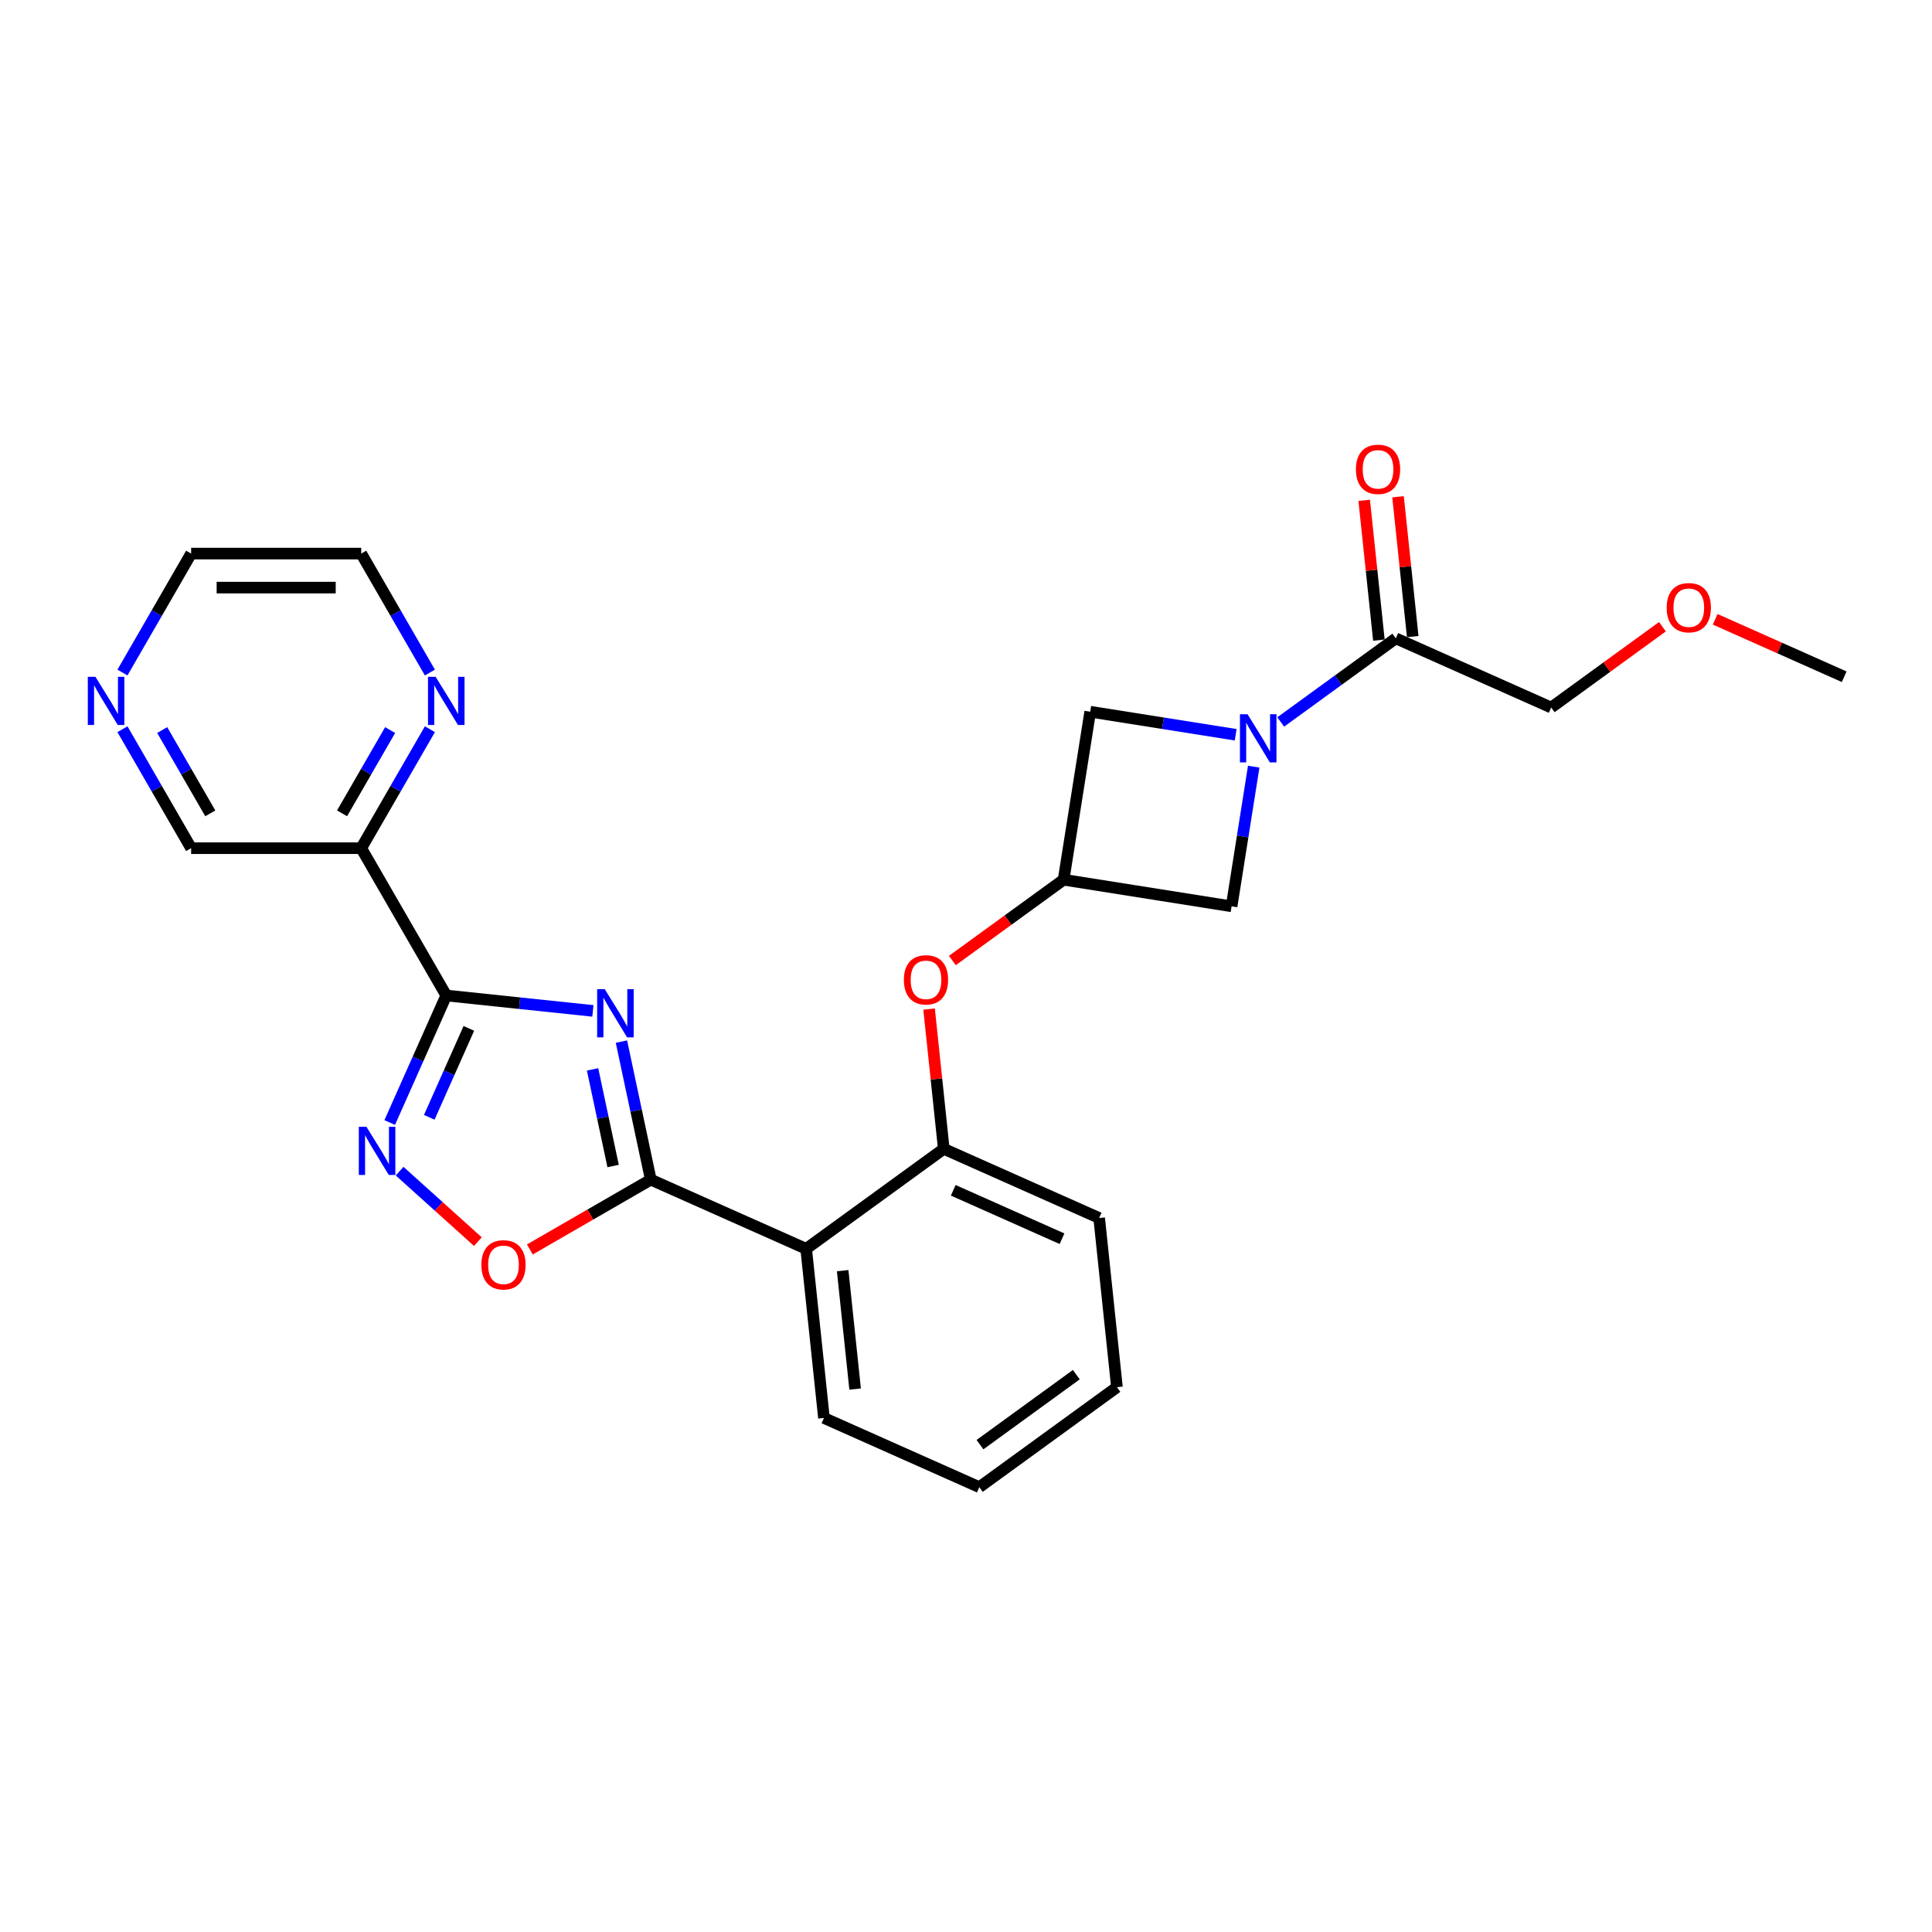 <?xml version='1.0' encoding='iso-8859-1'?>
<svg version='1.1' baseProfile='full'
              xmlns='http://www.w3.org/2000/svg'
                      xmlns:rdkit='http://www.rdkit.org/xml'
                      xmlns:xlink='http://www.w3.org/1999/xlink'
                  xml:space='preserve'
width='1000px' height='1000px' viewBox='0 0 1000 1000'>
<!-- END OF HEADER -->
<rect style='opacity:1.0;fill:#FFFFFF;stroke:none' width='1000' height='1000' x='0' y='0'> </rect>
<path class='bond-0' d='M 306.885,523.242 L 268.935,519.253' style='fill:none;fill-rule:evenodd;stroke:#0000FF;stroke-width:6px;stroke-linecap:butt;stroke-linejoin:miter;stroke-opacity:1' />
<path class='bond-0' d='M 268.935,519.253 L 230.986,515.264' style='fill:none;fill-rule:evenodd;stroke:#000000;stroke-width:6px;stroke-linecap:butt;stroke-linejoin:miter;stroke-opacity:1' />
<path class='bond-1' d='M 321.659,539.134 L 329.252,574.857' style='fill:none;fill-rule:evenodd;stroke:#0000FF;stroke-width:6px;stroke-linecap:butt;stroke-linejoin:miter;stroke-opacity:1' />
<path class='bond-1' d='M 329.252,574.857 L 336.845,610.581' style='fill:none;fill-rule:evenodd;stroke:#000000;stroke-width:6px;stroke-linecap:butt;stroke-linejoin:miter;stroke-opacity:1' />
<path class='bond-1' d='M 306.714,553.512 L 312.029,578.518' style='fill:none;fill-rule:evenodd;stroke:#0000FF;stroke-width:6px;stroke-linecap:butt;stroke-linejoin:miter;stroke-opacity:1' />
<path class='bond-1' d='M 312.029,578.518 L 317.345,603.525' style='fill:none;fill-rule:evenodd;stroke:#000000;stroke-width:6px;stroke-linecap:butt;stroke-linejoin:miter;stroke-opacity:1' />
<path class='bond-2' d='M 230.986,515.264 L 216.347,548.144' style='fill:none;fill-rule:evenodd;stroke:#000000;stroke-width:6px;stroke-linecap:butt;stroke-linejoin:miter;stroke-opacity:1' />
<path class='bond-2' d='M 216.347,548.144 L 201.708,581.024' style='fill:none;fill-rule:evenodd;stroke:#0000FF;stroke-width:6px;stroke-linecap:butt;stroke-linejoin:miter;stroke-opacity:1' />
<path class='bond-2' d='M 242.679,532.29 L 232.432,555.306' style='fill:none;fill-rule:evenodd;stroke:#000000;stroke-width:6px;stroke-linecap:butt;stroke-linejoin:miter;stroke-opacity:1' />
<path class='bond-2' d='M 232.432,555.306 L 222.185,578.322' style='fill:none;fill-rule:evenodd;stroke:#0000FF;stroke-width:6px;stroke-linecap:butt;stroke-linejoin:miter;stroke-opacity:1' />
<path class='bond-6' d='M 230.986,515.264 L 186.967,439.021' style='fill:none;fill-rule:evenodd;stroke:#000000;stroke-width:6px;stroke-linecap:butt;stroke-linejoin:miter;stroke-opacity:1' />
<path class='bond-4' d='M 336.845,610.581 L 417.272,646.389' style='fill:none;fill-rule:evenodd;stroke:#000000;stroke-width:6px;stroke-linecap:butt;stroke-linejoin:miter;stroke-opacity:1' />
<path class='bond-5' d='M 336.845,610.581 L 305.547,628.651' style='fill:none;fill-rule:evenodd;stroke:#000000;stroke-width:6px;stroke-linecap:butt;stroke-linejoin:miter;stroke-opacity:1' />
<path class='bond-5' d='M 305.547,628.651 L 274.248,646.721' style='fill:none;fill-rule:evenodd;stroke:#FF0000;stroke-width:6px;stroke-linecap:butt;stroke-linejoin:miter;stroke-opacity:1' />
<path class='bond-26' d='M 206.834,606.186 L 227.091,624.426' style='fill:none;fill-rule:evenodd;stroke:#0000FF;stroke-width:6px;stroke-linecap:butt;stroke-linejoin:miter;stroke-opacity:1' />
<path class='bond-26' d='M 227.091,624.426 L 247.349,642.666' style='fill:none;fill-rule:evenodd;stroke:#FF0000;stroke-width:6px;stroke-linecap:butt;stroke-linejoin:miter;stroke-opacity:1' />
<path class='bond-3' d='M 648.921,396.824 L 643.196,432.968' style='fill:none;fill-rule:evenodd;stroke:#0000FF;stroke-width:6px;stroke-linecap:butt;stroke-linejoin:miter;stroke-opacity:1' />
<path class='bond-3' d='M 643.196,432.968 L 637.472,469.111' style='fill:none;fill-rule:evenodd;stroke:#000000;stroke-width:6px;stroke-linecap:butt;stroke-linejoin:miter;stroke-opacity:1' />
<path class='bond-7' d='M 662.9,373.688 L 692.684,352.049' style='fill:none;fill-rule:evenodd;stroke:#0000FF;stroke-width:6px;stroke-linecap:butt;stroke-linejoin:miter;stroke-opacity:1' />
<path class='bond-7' d='M 692.684,352.049 L 722.468,330.41' style='fill:none;fill-rule:evenodd;stroke:#000000;stroke-width:6px;stroke-linecap:butt;stroke-linejoin:miter;stroke-opacity:1' />
<path class='bond-29' d='M 639.588,380.311 L 601.939,374.348' style='fill:none;fill-rule:evenodd;stroke:#0000FF;stroke-width:6px;stroke-linecap:butt;stroke-linejoin:miter;stroke-opacity:1' />
<path class='bond-29' d='M 601.939,374.348 L 564.29,368.385' style='fill:none;fill-rule:evenodd;stroke:#000000;stroke-width:6px;stroke-linecap:butt;stroke-linejoin:miter;stroke-opacity:1' />
<path class='bond-8' d='M 417.272,646.389 L 488.496,594.642' style='fill:none;fill-rule:evenodd;stroke:#000000;stroke-width:6px;stroke-linecap:butt;stroke-linejoin:miter;stroke-opacity:1' />
<path class='bond-17' d='M 417.272,646.389 L 426.474,733.945' style='fill:none;fill-rule:evenodd;stroke:#000000;stroke-width:6px;stroke-linecap:butt;stroke-linejoin:miter;stroke-opacity:1' />
<path class='bond-17' d='M 436.163,657.682 L 442.605,718.971' style='fill:none;fill-rule:evenodd;stroke:#000000;stroke-width:6px;stroke-linecap:butt;stroke-linejoin:miter;stroke-opacity:1' />
<path class='bond-13' d='M 186.967,439.021 L 204.742,408.233' style='fill:none;fill-rule:evenodd;stroke:#000000;stroke-width:6px;stroke-linecap:butt;stroke-linejoin:miter;stroke-opacity:1' />
<path class='bond-13' d='M 204.742,408.233 L 222.518,377.445' style='fill:none;fill-rule:evenodd;stroke:#0000FF;stroke-width:6px;stroke-linecap:butt;stroke-linejoin:miter;stroke-opacity:1' />
<path class='bond-13' d='M 177.051,420.981 L 189.493,399.43' style='fill:none;fill-rule:evenodd;stroke:#000000;stroke-width:6px;stroke-linecap:butt;stroke-linejoin:miter;stroke-opacity:1' />
<path class='bond-13' d='M 189.493,399.43 L 201.936,377.878' style='fill:none;fill-rule:evenodd;stroke:#0000FF;stroke-width:6px;stroke-linecap:butt;stroke-linejoin:miter;stroke-opacity:1' />
<path class='bond-16' d='M 186.967,439.021 L 98.929,439.021' style='fill:none;fill-rule:evenodd;stroke:#000000;stroke-width:6px;stroke-linecap:butt;stroke-linejoin:miter;stroke-opacity:1' />
<path class='bond-14' d='M 731.224,329.489 L 727.421,293.309' style='fill:none;fill-rule:evenodd;stroke:#000000;stroke-width:6px;stroke-linecap:butt;stroke-linejoin:miter;stroke-opacity:1' />
<path class='bond-14' d='M 727.421,293.309 L 723.618,257.129' style='fill:none;fill-rule:evenodd;stroke:#FF0000;stroke-width:6px;stroke-linecap:butt;stroke-linejoin:miter;stroke-opacity:1' />
<path class='bond-14' d='M 713.713,331.33 L 709.91,295.15' style='fill:none;fill-rule:evenodd;stroke:#000000;stroke-width:6px;stroke-linecap:butt;stroke-linejoin:miter;stroke-opacity:1' />
<path class='bond-14' d='M 709.91,295.15 L 706.107,258.97' style='fill:none;fill-rule:evenodd;stroke:#FF0000;stroke-width:6px;stroke-linecap:butt;stroke-linejoin:miter;stroke-opacity:1' />
<path class='bond-18' d='M 722.468,330.41 L 802.895,366.218' style='fill:none;fill-rule:evenodd;stroke:#000000;stroke-width:6px;stroke-linecap:butt;stroke-linejoin:miter;stroke-opacity:1' />
<path class='bond-10' d='M 488.496,594.642 L 484.693,558.462' style='fill:none;fill-rule:evenodd;stroke:#000000;stroke-width:6px;stroke-linecap:butt;stroke-linejoin:miter;stroke-opacity:1' />
<path class='bond-10' d='M 484.693,558.462 L 480.891,522.282' style='fill:none;fill-rule:evenodd;stroke:#FF0000;stroke-width:6px;stroke-linecap:butt;stroke-linejoin:miter;stroke-opacity:1' />
<path class='bond-19' d='M 488.496,594.642 L 568.923,630.45' style='fill:none;fill-rule:evenodd;stroke:#000000;stroke-width:6px;stroke-linecap:butt;stroke-linejoin:miter;stroke-opacity:1' />
<path class='bond-19' d='M 493.398,616.098 L 549.697,641.164' style='fill:none;fill-rule:evenodd;stroke:#000000;stroke-width:6px;stroke-linecap:butt;stroke-linejoin:miter;stroke-opacity:1' />
<path class='bond-9' d='M 550.518,455.339 L 521.729,476.255' style='fill:none;fill-rule:evenodd;stroke:#000000;stroke-width:6px;stroke-linecap:butt;stroke-linejoin:miter;stroke-opacity:1' />
<path class='bond-9' d='M 521.729,476.255 L 492.939,497.172' style='fill:none;fill-rule:evenodd;stroke:#FF0000;stroke-width:6px;stroke-linecap:butt;stroke-linejoin:miter;stroke-opacity:1' />
<path class='bond-11' d='M 550.518,455.339 L 564.29,368.385' style='fill:none;fill-rule:evenodd;stroke:#000000;stroke-width:6px;stroke-linecap:butt;stroke-linejoin:miter;stroke-opacity:1' />
<path class='bond-12' d='M 550.518,455.339 L 637.472,469.111' style='fill:none;fill-rule:evenodd;stroke:#000000;stroke-width:6px;stroke-linecap:butt;stroke-linejoin:miter;stroke-opacity:1' />
<path class='bond-21' d='M 222.518,348.111 L 204.742,317.323' style='fill:none;fill-rule:evenodd;stroke:#0000FF;stroke-width:6px;stroke-linecap:butt;stroke-linejoin:miter;stroke-opacity:1' />
<path class='bond-21' d='M 204.742,317.323 L 186.967,286.535' style='fill:none;fill-rule:evenodd;stroke:#000000;stroke-width:6px;stroke-linecap:butt;stroke-linejoin:miter;stroke-opacity:1' />
<path class='bond-15' d='M 63.378,377.445 L 81.153,408.233' style='fill:none;fill-rule:evenodd;stroke:#0000FF;stroke-width:6px;stroke-linecap:butt;stroke-linejoin:miter;stroke-opacity:1' />
<path class='bond-15' d='M 81.153,408.233 L 98.929,439.021' style='fill:none;fill-rule:evenodd;stroke:#000000;stroke-width:6px;stroke-linecap:butt;stroke-linejoin:miter;stroke-opacity:1' />
<path class='bond-15' d='M 83.959,377.878 L 96.402,399.43' style='fill:none;fill-rule:evenodd;stroke:#0000FF;stroke-width:6px;stroke-linecap:butt;stroke-linejoin:miter;stroke-opacity:1' />
<path class='bond-15' d='M 96.402,399.43 L 108.845,420.981' style='fill:none;fill-rule:evenodd;stroke:#000000;stroke-width:6px;stroke-linecap:butt;stroke-linejoin:miter;stroke-opacity:1' />
<path class='bond-22' d='M 63.378,348.111 L 81.153,317.323' style='fill:none;fill-rule:evenodd;stroke:#0000FF;stroke-width:6px;stroke-linecap:butt;stroke-linejoin:miter;stroke-opacity:1' />
<path class='bond-22' d='M 81.153,317.323 L 98.929,286.535' style='fill:none;fill-rule:evenodd;stroke:#000000;stroke-width:6px;stroke-linecap:butt;stroke-linejoin:miter;stroke-opacity:1' />
<path class='bond-24' d='M 426.474,733.945 L 506.901,769.753' style='fill:none;fill-rule:evenodd;stroke:#000000;stroke-width:6px;stroke-linecap:butt;stroke-linejoin:miter;stroke-opacity:1' />
<path class='bond-20' d='M 802.895,366.218 L 831.684,345.301' style='fill:none;fill-rule:evenodd;stroke:#000000;stroke-width:6px;stroke-linecap:butt;stroke-linejoin:miter;stroke-opacity:1' />
<path class='bond-20' d='M 831.684,345.301 L 860.473,324.385' style='fill:none;fill-rule:evenodd;stroke:#FF0000;stroke-width:6px;stroke-linecap:butt;stroke-linejoin:miter;stroke-opacity:1' />
<path class='bond-27' d='M 568.923,630.45 L 578.125,718.006' style='fill:none;fill-rule:evenodd;stroke:#000000;stroke-width:6px;stroke-linecap:butt;stroke-linejoin:miter;stroke-opacity:1' />
<path class='bond-23' d='M 887.765,320.546 L 921.155,335.412' style='fill:none;fill-rule:evenodd;stroke:#FF0000;stroke-width:6px;stroke-linecap:butt;stroke-linejoin:miter;stroke-opacity:1' />
<path class='bond-23' d='M 921.155,335.412 L 954.545,350.279' style='fill:none;fill-rule:evenodd;stroke:#000000;stroke-width:6px;stroke-linecap:butt;stroke-linejoin:miter;stroke-opacity:1' />
<path class='bond-28' d='M 186.967,286.535 L 98.929,286.535' style='fill:none;fill-rule:evenodd;stroke:#000000;stroke-width:6px;stroke-linecap:butt;stroke-linejoin:miter;stroke-opacity:1' />
<path class='bond-28' d='M 173.761,304.143 L 112.134,304.143' style='fill:none;fill-rule:evenodd;stroke:#000000;stroke-width:6px;stroke-linecap:butt;stroke-linejoin:miter;stroke-opacity:1' />
<path class='bond-25' d='M 506.901,769.753 L 578.125,718.006' style='fill:none;fill-rule:evenodd;stroke:#000000;stroke-width:6px;stroke-linecap:butt;stroke-linejoin:miter;stroke-opacity:1' />
<path class='bond-25' d='M 507.235,747.746 L 557.092,711.523' style='fill:none;fill-rule:evenodd;stroke:#000000;stroke-width:6px;stroke-linecap:butt;stroke-linejoin:miter;stroke-opacity:1' />
<path  class='atom-0' d='M 313.03 512.001
L 321.2 525.206
Q 322.01 526.509, 323.313 528.869
Q 324.616 531.228, 324.686 531.369
L 324.686 512.001
L 327.996 512.001
L 327.996 536.933
L 324.581 536.933
L 315.812 522.495
Q 314.791 520.805, 313.699 518.868
Q 312.643 516.931, 312.326 516.332
L 312.326 536.933
L 309.086 536.933
L 309.086 512.001
L 313.03 512.001
' fill='#0000FF'/>
<path  class='atom-3' d='M 189.666 583.225
L 197.836 596.431
Q 198.646 597.734, 199.949 600.093
Q 201.252 602.452, 201.322 602.593
L 201.322 583.225
L 204.633 583.225
L 204.633 608.157
L 201.217 608.157
L 192.448 593.719
Q 191.427 592.029, 190.335 590.092
Q 189.279 588.155, 188.962 587.556
L 188.962 608.157
L 185.722 608.157
L 185.722 583.225
L 189.666 583.225
' fill='#0000FF'/>
<path  class='atom-4' d='M 645.733 369.691
L 653.903 382.897
Q 654.713 384.199, 656.016 386.559
Q 657.319 388.918, 657.389 389.059
L 657.389 369.691
L 660.699 369.691
L 660.699 394.623
L 657.283 394.623
L 648.515 380.185
Q 647.494 378.495, 646.402 376.558
Q 645.345 374.621, 645.028 374.022
L 645.028 394.623
L 641.789 394.623
L 641.789 369.691
L 645.733 369.691
' fill='#0000FF'/>
<path  class='atom-6' d='M 249.157 654.67
Q 249.157 648.684, 252.115 645.338
Q 255.073 641.993, 260.602 641.993
Q 266.131 641.993, 269.089 645.338
Q 272.047 648.684, 272.047 654.67
Q 272.047 660.727, 269.054 664.178
Q 266.061 667.594, 260.602 667.594
Q 255.109 667.594, 252.115 664.178
Q 249.157 660.763, 249.157 654.67
M 260.602 664.777
Q 264.406 664.777, 266.448 662.242
Q 268.526 659.671, 268.526 654.67
Q 268.526 649.775, 266.448 647.31
Q 264.406 644.81, 260.602 644.81
Q 256.799 644.81, 254.721 647.275
Q 252.679 649.74, 252.679 654.67
Q 252.679 659.706, 254.721 662.242
Q 256.799 664.777, 260.602 664.777
' fill='#FF0000'/>
<path  class='atom-11' d='M 467.849 507.157
Q 467.849 501.17, 470.807 497.825
Q 473.765 494.479, 479.294 494.479
Q 484.822 494.479, 487.78 497.825
Q 490.739 501.17, 490.739 507.157
Q 490.739 513.214, 487.745 516.665
Q 484.752 520.081, 479.294 520.081
Q 473.8 520.081, 470.807 516.665
Q 467.849 513.249, 467.849 507.157
M 479.294 517.263
Q 483.097 517.263, 485.139 514.728
Q 487.217 512.157, 487.217 507.157
Q 487.217 502.262, 485.139 499.797
Q 483.097 497.296, 479.294 497.296
Q 475.49 497.296, 473.413 499.761
Q 471.37 502.227, 471.37 507.157
Q 471.37 512.192, 473.413 514.728
Q 475.49 517.263, 479.294 517.263
' fill='#FF0000'/>
<path  class='atom-14' d='M 225.474 350.312
L 233.644 363.518
Q 234.454 364.821, 235.757 367.18
Q 237.06 369.54, 237.131 369.68
L 237.131 350.312
L 240.441 350.312
L 240.441 375.244
L 237.025 375.244
L 228.256 360.806
Q 227.235 359.116, 226.144 357.179
Q 225.087 355.242, 224.77 354.644
L 224.77 375.244
L 221.53 375.244
L 221.53 350.312
L 225.474 350.312
' fill='#0000FF'/>
<path  class='atom-15' d='M 701.821 242.924
Q 701.821 236.938, 704.779 233.592
Q 707.737 230.247, 713.266 230.247
Q 718.794 230.247, 721.752 233.592
Q 724.711 236.938, 724.711 242.924
Q 724.711 248.981, 721.717 252.433
Q 718.724 255.848, 713.266 255.848
Q 707.772 255.848, 704.779 252.433
Q 701.821 249.017, 701.821 242.924
M 713.266 253.031
Q 717.069 253.031, 719.111 250.496
Q 721.189 247.925, 721.189 242.924
Q 721.189 238.03, 719.111 235.564
Q 717.069 233.064, 713.266 233.064
Q 709.462 233.064, 707.385 235.529
Q 705.342 237.994, 705.342 242.924
Q 705.342 247.96, 707.385 250.496
Q 709.462 253.031, 713.266 253.031
' fill='#FF0000'/>
<path  class='atom-16' d='M 49.399 350.312
L 57.569 363.518
Q 58.379 364.821, 59.681 367.18
Q 60.984 369.54, 61.055 369.68
L 61.055 350.312
L 64.365 350.312
L 64.365 375.244
L 60.949 375.244
L 52.181 360.806
Q 51.159 359.116, 50.068 357.179
Q 49.011 355.242, 48.694 354.644
L 48.694 375.244
L 45.455 375.244
L 45.455 350.312
L 49.399 350.312
' fill='#0000FF'/>
<path  class='atom-21' d='M 862.674 314.541
Q 862.674 308.554, 865.632 305.209
Q 868.59 301.863, 874.119 301.863
Q 879.648 301.863, 882.606 305.209
Q 885.564 308.554, 885.564 314.541
Q 885.564 320.598, 882.57 324.049
Q 879.577 327.465, 874.119 327.465
Q 868.625 327.465, 865.632 324.049
Q 862.674 320.633, 862.674 314.541
M 874.119 324.648
Q 877.922 324.648, 879.965 322.112
Q 882.042 319.541, 882.042 314.541
Q 882.042 309.646, 879.965 307.181
Q 877.922 304.681, 874.119 304.681
Q 870.316 304.681, 868.238 307.146
Q 866.195 309.611, 866.195 314.541
Q 866.195 319.577, 868.238 322.112
Q 870.316 324.648, 874.119 324.648
' fill='#FF0000'/>
</svg>
